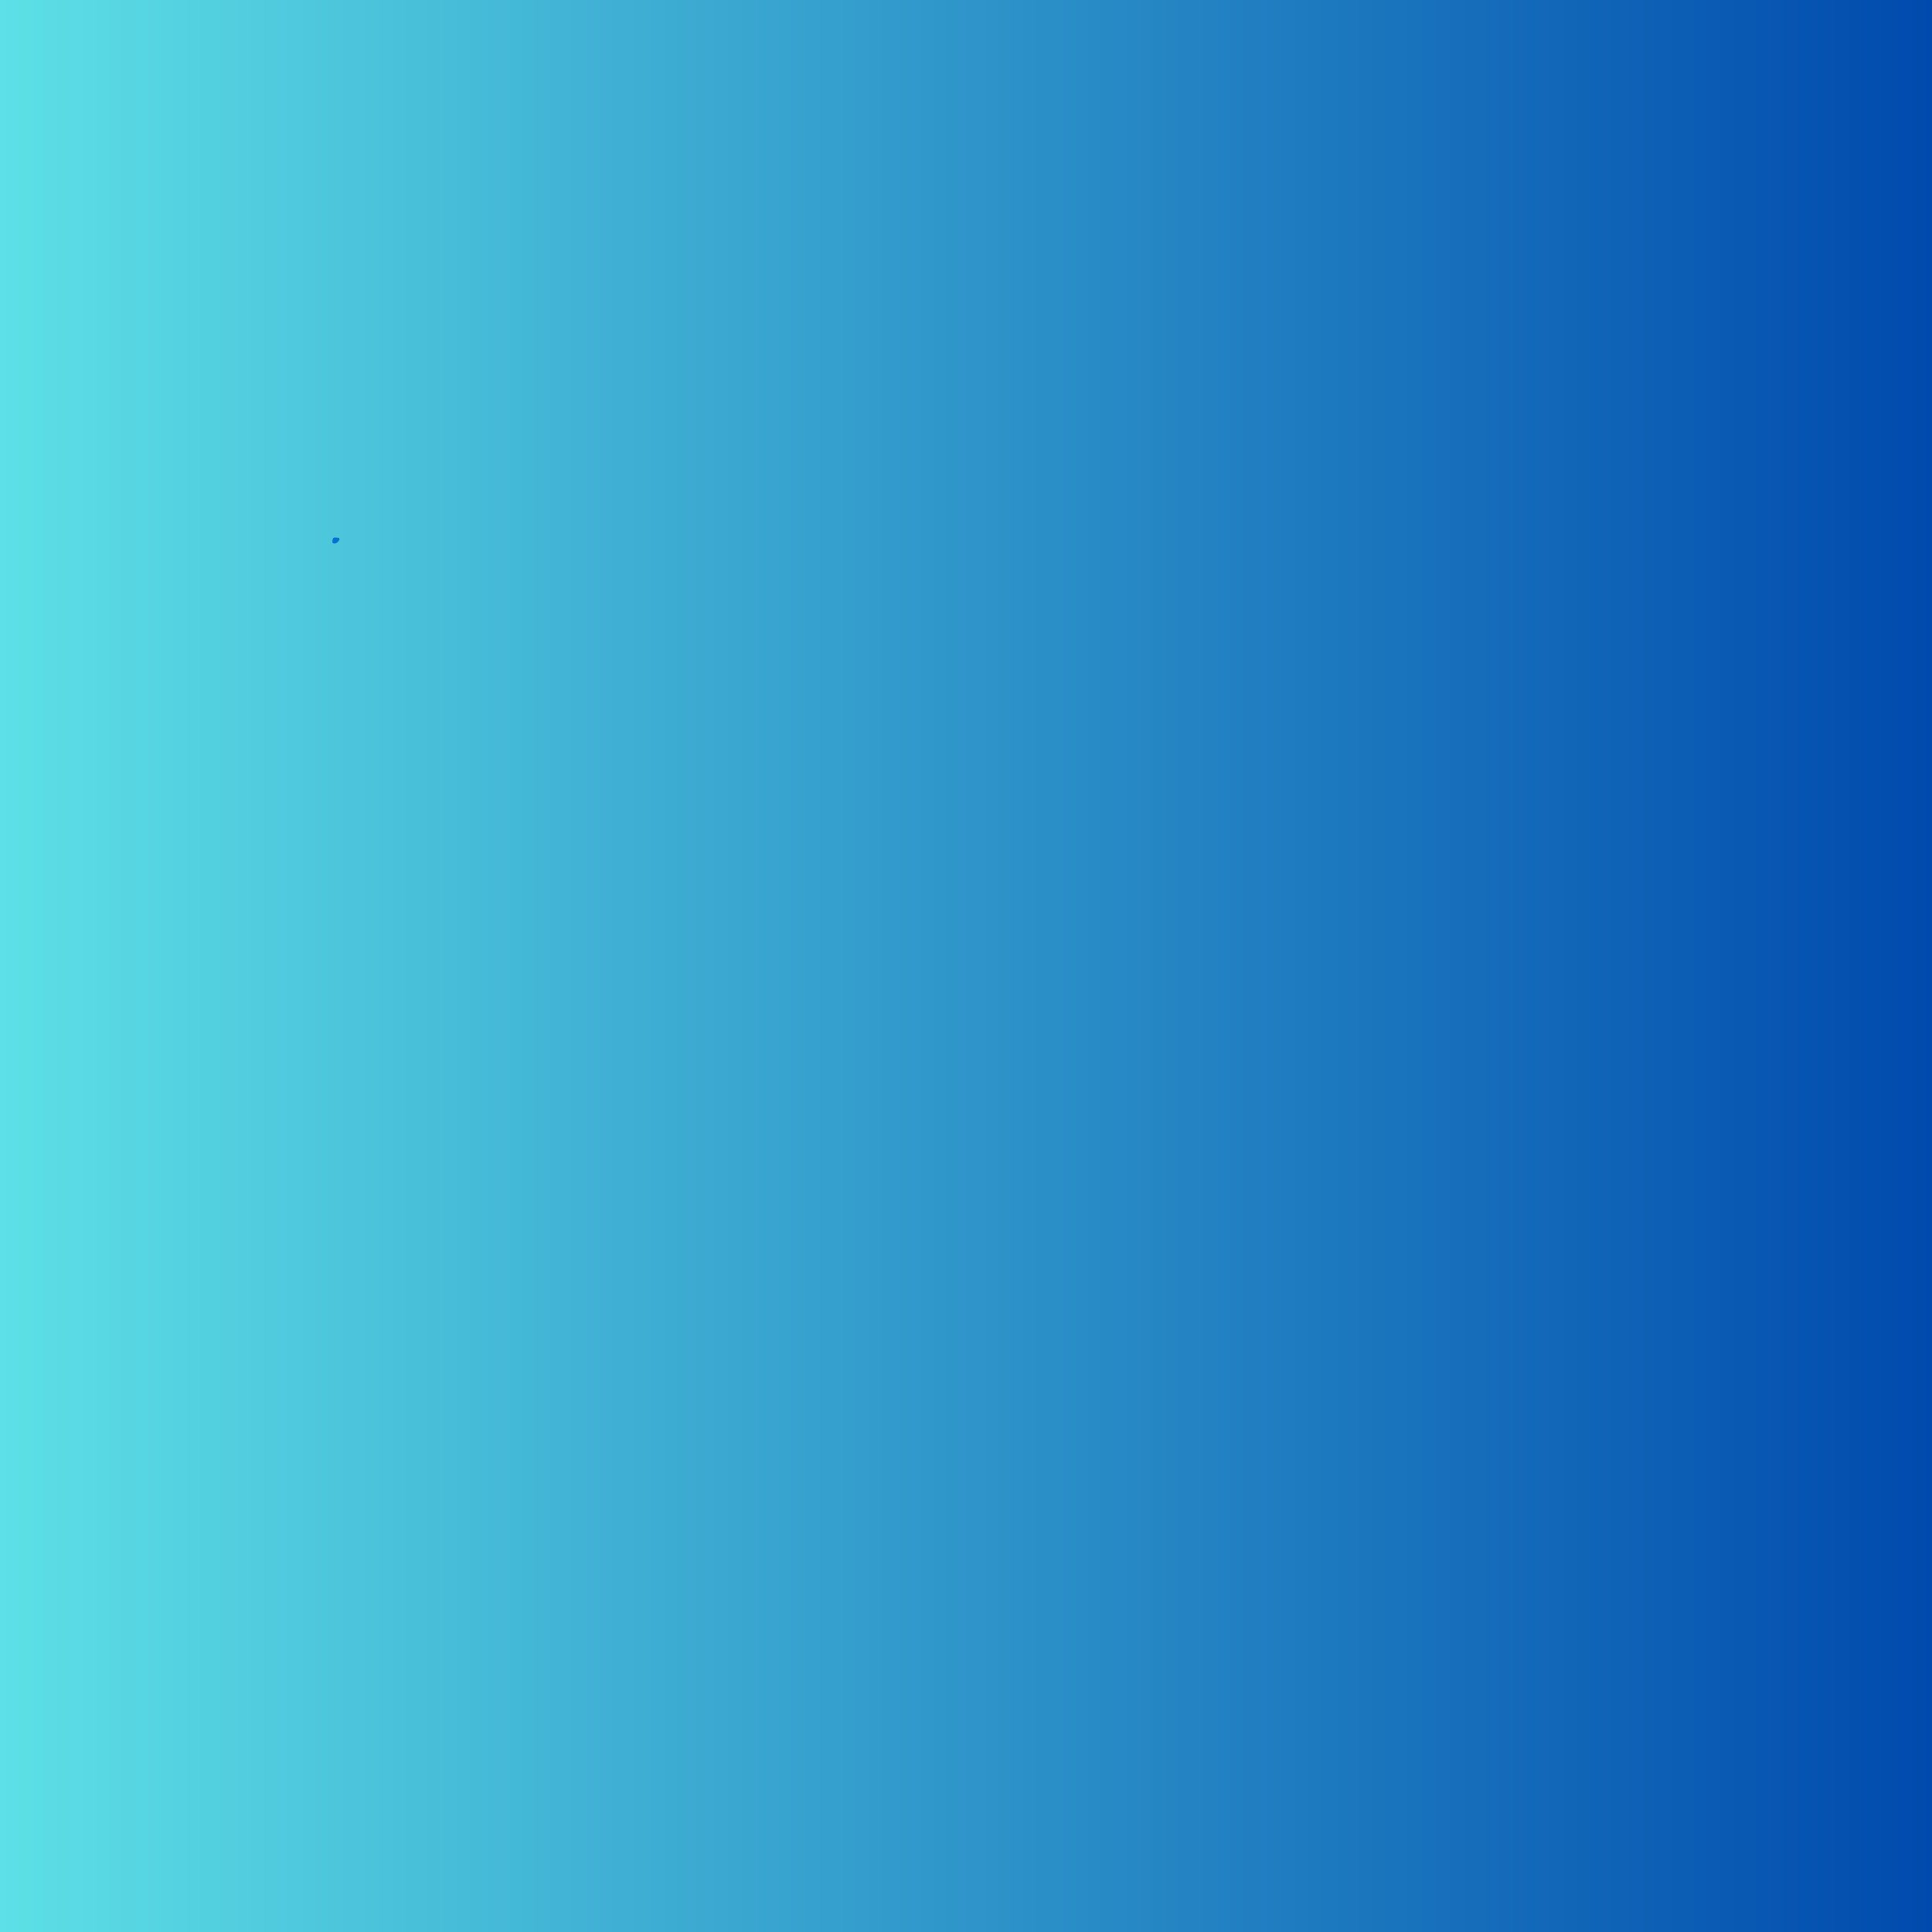 <svg xmlns="http://www.w3.org/2000/svg" xmlns:xlink="http://www.w3.org/1999/xlink" width="500" zoomAndPan="magnify" viewBox="0 0 375 375" height="500" preserveAspectRatio="xMidYMid meet" version="1.0"><defs><linearGradient x1="0" gradientTransform="matrix(0.75, 0, 0, 0.75, 0, 0)" y1="250" x2="500" gradientUnits="userSpaceOnUse" y2="250" id="aadac9f832"><stop stop-opacity="1" stop-color="rgb(36.469%, 87.839%, 90.199%)" offset="0"></stop><stop stop-opacity="1" stop-color="rgb(36.327%, 87.608%, 90.111%)" offset="0.004"></stop><stop stop-opacity="1" stop-color="rgb(36.185%, 87.379%, 90.024%)" offset="0.008"></stop><stop stop-opacity="1" stop-color="rgb(36.041%, 87.149%, 89.937%)" offset="0.012"></stop><stop stop-opacity="1" stop-color="rgb(35.899%, 86.92%, 89.85%)" offset="0.016"></stop><stop stop-opacity="1" stop-color="rgb(35.756%, 86.69%, 89.763%)" offset="0.02"></stop><stop stop-opacity="1" stop-color="rgb(35.614%, 86.461%, 89.676%)" offset="0.023"></stop><stop stop-opacity="1" stop-color="rgb(35.472%, 86.23%, 89.587%)" offset="0.027"></stop><stop stop-opacity="1" stop-color="rgb(35.33%, 86.002%, 89.5%)" offset="0.031"></stop><stop stop-opacity="1" stop-color="rgb(35.187%, 85.771%, 89.413%)" offset="0.035"></stop><stop stop-opacity="1" stop-color="rgb(35.045%, 85.542%, 89.326%)" offset="0.039"></stop><stop stop-opacity="1" stop-color="rgb(34.901%, 85.312%, 89.238%)" offset="0.043"></stop><stop stop-opacity="1" stop-color="rgb(34.76%, 85.081%, 89.151%)" offset="0.047"></stop><stop stop-opacity="1" stop-color="rgb(34.616%, 84.851%, 89.064%)" offset="0.051"></stop><stop stop-opacity="1" stop-color="rgb(34.474%, 84.622%, 88.977%)" offset="0.055"></stop><stop stop-opacity="1" stop-color="rgb(34.332%, 84.392%, 88.889%)" offset="0.059"></stop><stop stop-opacity="1" stop-color="rgb(34.19%, 84.163%, 88.802%)" offset="0.062"></stop><stop stop-opacity="1" stop-color="rgb(34.047%, 83.932%, 88.715%)" offset="0.066"></stop><stop stop-opacity="1" stop-color="rgb(33.905%, 83.704%, 88.628%)" offset="0.07"></stop><stop stop-opacity="1" stop-color="rgb(33.762%, 83.473%, 88.539%)" offset="0.074"></stop><stop stop-opacity="1" stop-color="rgb(33.62%, 83.244%, 88.452%)" offset="0.078"></stop><stop stop-opacity="1" stop-color="rgb(33.476%, 83.014%, 88.365%)" offset="0.082"></stop><stop stop-opacity="1" stop-color="rgb(33.334%, 82.785%, 88.278%)" offset="0.086"></stop><stop stop-opacity="1" stop-color="rgb(33.192%, 82.555%, 88.19%)" offset="0.09"></stop><stop stop-opacity="1" stop-color="rgb(33.051%, 82.324%, 88.103%)" offset="0.094"></stop><stop stop-opacity="1" stop-color="rgb(32.907%, 82.094%, 88.016%)" offset="0.098"></stop><stop stop-opacity="1" stop-color="rgb(32.765%, 81.865%, 87.929%)" offset="0.102"></stop><stop stop-opacity="1" stop-color="rgb(32.622%, 81.635%, 87.84%)" offset="0.105"></stop><stop stop-opacity="1" stop-color="rgb(32.48%, 81.406%, 87.753%)" offset="0.109"></stop><stop stop-opacity="1" stop-color="rgb(32.338%, 81.175%, 87.666%)" offset="0.113"></stop><stop stop-opacity="1" stop-color="rgb(32.196%, 80.946%, 87.579%)" offset="0.117"></stop><stop stop-opacity="1" stop-color="rgb(32.053%, 80.716%, 87.491%)" offset="0.121"></stop><stop stop-opacity="1" stop-color="rgb(31.911%, 80.487%, 87.404%)" offset="0.125"></stop><stop stop-opacity="1" stop-color="rgb(31.767%, 80.257%, 87.317%)" offset="0.129"></stop><stop stop-opacity="1" stop-color="rgb(31.625%, 80.028%, 87.23%)" offset="0.133"></stop><stop stop-opacity="1" stop-color="rgb(31.482%, 79.797%, 87.141%)" offset="0.137"></stop><stop stop-opacity="1" stop-color="rgb(31.34%, 79.567%, 87.054%)" offset="0.141"></stop><stop stop-opacity="1" stop-color="rgb(31.198%, 79.337%, 86.967%)" offset="0.145"></stop><stop stop-opacity="1" stop-color="rgb(31.056%, 79.108%, 86.88%)" offset="0.148"></stop><stop stop-opacity="1" stop-color="rgb(30.913%, 78.877%, 86.792%)" offset="0.152"></stop><stop stop-opacity="1" stop-color="rgb(30.771%, 78.648%, 86.705%)" offset="0.156"></stop><stop stop-opacity="1" stop-color="rgb(30.627%, 78.418%, 86.618%)" offset="0.16"></stop><stop stop-opacity="1" stop-color="rgb(30.486%, 78.189%, 86.531%)" offset="0.164"></stop><stop stop-opacity="1" stop-color="rgb(30.342%, 77.959%, 86.443%)" offset="0.168"></stop><stop stop-opacity="1" stop-color="rgb(30.2%, 77.73%, 86.356%)" offset="0.172"></stop><stop stop-opacity="1" stop-color="rgb(30.058%, 77.499%, 86.269%)" offset="0.176"></stop><stop stop-opacity="1" stop-color="rgb(29.916%, 77.271%, 86.182%)" offset="0.18"></stop><stop stop-opacity="1" stop-color="rgb(29.773%, 77.04%, 86.093%)" offset="0.184"></stop><stop stop-opacity="1" stop-color="rgb(29.631%, 76.811%, 86.006%)" offset="0.188"></stop><stop stop-opacity="1" stop-color="rgb(29.488%, 76.581%, 85.919%)" offset="0.191"></stop><stop stop-opacity="1" stop-color="rgb(29.346%, 76.35%, 85.832%)" offset="0.195"></stop><stop stop-opacity="1" stop-color="rgb(29.204%, 76.12%, 85.744%)" offset="0.199"></stop><stop stop-opacity="1" stop-color="rgb(29.062%, 75.891%, 85.657%)" offset="0.203"></stop><stop stop-opacity="1" stop-color="rgb(28.918%, 75.661%, 85.57%)" offset="0.207"></stop><stop stop-opacity="1" stop-color="rgb(28.777%, 75.432%, 85.483%)" offset="0.211"></stop><stop stop-opacity="1" stop-color="rgb(28.633%, 75.201%, 85.394%)" offset="0.215"></stop><stop stop-opacity="1" stop-color="rgb(28.491%, 74.973%, 85.307%)" offset="0.219"></stop><stop stop-opacity="1" stop-color="rgb(28.348%, 74.742%, 85.22%)" offset="0.223"></stop><stop stop-opacity="1" stop-color="rgb(28.206%, 74.513%, 85.133%)" offset="0.227"></stop><stop stop-opacity="1" stop-color="rgb(28.064%, 74.283%, 85.045%)" offset="0.23"></stop><stop stop-opacity="1" stop-color="rgb(27.922%, 74.054%, 84.958%)" offset="0.234"></stop><stop stop-opacity="1" stop-color="rgb(27.779%, 73.824%, 84.871%)" offset="0.238"></stop><stop stop-opacity="1" stop-color="rgb(27.637%, 73.593%, 84.784%)" offset="0.242"></stop><stop stop-opacity="1" stop-color="rgb(27.493%, 73.363%, 84.697%)" offset="0.246"></stop><stop stop-opacity="1" stop-color="rgb(27.351%, 73.134%, 84.61%)" offset="0.25"></stop><stop stop-opacity="1" stop-color="rgb(27.209%, 72.903%, 84.521%)" offset="0.254"></stop><stop stop-opacity="1" stop-color="rgb(27.068%, 72.675%, 84.435%)" offset="0.258"></stop><stop stop-opacity="1" stop-color="rgb(26.924%, 72.444%, 84.348%)" offset="0.262"></stop><stop stop-opacity="1" stop-color="rgb(26.782%, 72.215%, 84.261%)" offset="0.266"></stop><stop stop-opacity="1" stop-color="rgb(26.639%, 71.985%, 84.172%)" offset="0.27"></stop><stop stop-opacity="1" stop-color="rgb(26.497%, 71.756%, 84.085%)" offset="0.273"></stop><stop stop-opacity="1" stop-color="rgb(26.353%, 71.526%, 83.998%)" offset="0.277"></stop><stop stop-opacity="1" stop-color="rgb(26.212%, 71.297%, 83.911%)" offset="0.281"></stop><stop stop-opacity="1" stop-color="rgb(26.07%, 71.066%, 83.823%)" offset="0.285"></stop><stop stop-opacity="1" stop-color="rgb(25.928%, 70.836%, 83.736%)" offset="0.289"></stop><stop stop-opacity="1" stop-color="rgb(25.784%, 70.605%, 83.649%)" offset="0.293"></stop><stop stop-opacity="1" stop-color="rgb(25.642%, 70.377%, 83.562%)" offset="0.297"></stop><stop stop-opacity="1" stop-color="rgb(25.499%, 70.146%, 83.473%)" offset="0.301"></stop><stop stop-opacity="1" stop-color="rgb(25.357%, 69.917%, 83.386%)" offset="0.305"></stop><stop stop-opacity="1" stop-color="rgb(25.214%, 69.687%, 83.299%)" offset="0.309"></stop><stop stop-opacity="1" stop-color="rgb(25.072%, 69.458%, 83.212%)" offset="0.312"></stop><stop stop-opacity="1" stop-color="rgb(24.93%, 69.228%, 83.124%)" offset="0.316"></stop><stop stop-opacity="1" stop-color="rgb(24.788%, 68.999%, 83.037%)" offset="0.32"></stop><stop stop-opacity="1" stop-color="rgb(24.644%, 68.768%, 82.95%)" offset="0.324"></stop><stop stop-opacity="1" stop-color="rgb(24.503%, 68.539%, 82.863%)" offset="0.328"></stop><stop stop-opacity="1" stop-color="rgb(24.359%, 68.309%, 82.774%)" offset="0.332"></stop><stop stop-opacity="1" stop-color="rgb(24.217%, 68.08%, 82.687%)" offset="0.336"></stop><stop stop-opacity="1" stop-color="rgb(24.075%, 67.85%, 82.6%)" offset="0.34"></stop><stop stop-opacity="1" stop-color="rgb(23.933%, 67.619%, 82.513%)" offset="0.344"></stop><stop stop-opacity="1" stop-color="rgb(23.79%, 67.389%, 82.425%)" offset="0.348"></stop><stop stop-opacity="1" stop-color="rgb(23.648%, 67.16%, 82.338%)" offset="0.352"></stop><stop stop-opacity="1" stop-color="rgb(23.505%, 66.93%, 82.251%)" offset="0.355"></stop><stop stop-opacity="1" stop-color="rgb(23.363%, 66.701%, 82.164%)" offset="0.359"></stop><stop stop-opacity="1" stop-color="rgb(23.219%, 66.47%, 82.076%)" offset="0.363"></stop><stop stop-opacity="1" stop-color="rgb(23.077%, 66.241%, 81.989%)" offset="0.367"></stop><stop stop-opacity="1" stop-color="rgb(22.935%, 66.011%, 81.902%)" offset="0.371"></stop><stop stop-opacity="1" stop-color="rgb(22.794%, 65.782%, 81.815%)" offset="0.375"></stop><stop stop-opacity="1" stop-color="rgb(22.65%, 65.552%, 81.726%)" offset="0.379"></stop><stop stop-opacity="1" stop-color="rgb(22.508%, 65.323%, 81.639%)" offset="0.383"></stop><stop stop-opacity="1" stop-color="rgb(22.365%, 65.092%, 81.552%)" offset="0.387"></stop><stop stop-opacity="1" stop-color="rgb(22.223%, 64.862%, 81.465%)" offset="0.391"></stop><stop stop-opacity="1" stop-color="rgb(22.079%, 64.632%, 81.377%)" offset="0.395"></stop><stop stop-opacity="1" stop-color="rgb(21.938%, 64.403%, 81.29%)" offset="0.398"></stop><stop stop-opacity="1" stop-color="rgb(21.796%, 64.172%, 81.203%)" offset="0.402"></stop><stop stop-opacity="1" stop-color="rgb(21.654%, 63.943%, 81.116%)" offset="0.406"></stop><stop stop-opacity="1" stop-color="rgb(21.51%, 63.713%, 81.027%)" offset="0.41"></stop><stop stop-opacity="1" stop-color="rgb(21.368%, 63.484%, 80.94%)" offset="0.414"></stop><stop stop-opacity="1" stop-color="rgb(21.225%, 63.254%, 80.853%)" offset="0.418"></stop><stop stop-opacity="1" stop-color="rgb(21.083%, 63.025%, 80.766%)" offset="0.422"></stop><stop stop-opacity="1" stop-color="rgb(20.941%, 62.794%, 80.678%)" offset="0.426"></stop><stop stop-opacity="1" stop-color="rgb(20.799%, 62.566%, 80.591%)" offset="0.43"></stop><stop stop-opacity="1" stop-color="rgb(20.656%, 62.335%, 80.504%)" offset="0.434"></stop><stop stop-opacity="1" stop-color="rgb(20.514%, 62.105%, 80.417%)" offset="0.438"></stop><stop stop-opacity="1" stop-color="rgb(20.37%, 61.874%, 80.328%)" offset="0.441"></stop><stop stop-opacity="1" stop-color="rgb(20.229%, 61.646%, 80.241%)" offset="0.445"></stop><stop stop-opacity="1" stop-color="rgb(20.085%, 61.415%, 80.154%)" offset="0.449"></stop><stop stop-opacity="1" stop-color="rgb(19.943%, 61.186%, 80.067%)" offset="0.453"></stop><stop stop-opacity="1" stop-color="rgb(19.801%, 60.956%, 79.979%)" offset="0.457"></stop><stop stop-opacity="1" stop-color="rgb(19.659%, 60.727%, 79.892%)" offset="0.461"></stop><stop stop-opacity="1" stop-color="rgb(19.516%, 60.497%, 79.805%)" offset="0.465"></stop><stop stop-opacity="1" stop-color="rgb(19.374%, 60.268%, 79.718%)" offset="0.469"></stop><stop stop-opacity="1" stop-color="rgb(19.231%, 60.037%, 79.63%)" offset="0.473"></stop><stop stop-opacity="1" stop-color="rgb(19.089%, 59.808%, 79.543%)" offset="0.477"></stop><stop stop-opacity="1" stop-color="rgb(18.945%, 59.578%, 79.456%)" offset="0.48"></stop><stop stop-opacity="1" stop-color="rgb(18.803%, 59.349%, 79.369%)" offset="0.484"></stop><stop stop-opacity="1" stop-color="rgb(18.661%, 59.119%, 79.282%)" offset="0.488"></stop><stop stop-opacity="1" stop-color="rgb(18.52%, 58.888%, 79.195%)" offset="0.492"></stop><stop stop-opacity="1" stop-color="rgb(18.376%, 58.658%, 79.106%)" offset="0.496"></stop><stop stop-opacity="1" stop-color="rgb(18.234%, 58.429%, 79.019%)" offset="0.5"></stop><stop stop-opacity="1" stop-color="rgb(18.091%, 58.199%, 78.932%)" offset="0.504"></stop><stop stop-opacity="1" stop-color="rgb(17.949%, 57.97%, 78.845%)" offset="0.508"></stop><stop stop-opacity="1" stop-color="rgb(17.807%, 57.739%, 78.757%)" offset="0.512"></stop><stop stop-opacity="1" stop-color="rgb(17.665%, 57.51%, 78.67%)" offset="0.516"></stop><stop stop-opacity="1" stop-color="rgb(17.522%, 57.28%, 78.583%)" offset="0.52"></stop><stop stop-opacity="1" stop-color="rgb(17.38%, 57.051%, 78.496%)" offset="0.523"></stop><stop stop-opacity="1" stop-color="rgb(17.236%, 56.821%, 78.407%)" offset="0.527"></stop><stop stop-opacity="1" stop-color="rgb(17.094%, 56.592%, 78.32%)" offset="0.531"></stop><stop stop-opacity="1" stop-color="rgb(16.951%, 56.361%, 78.233%)" offset="0.535"></stop><stop stop-opacity="1" stop-color="rgb(16.809%, 56.131%, 78.146%)" offset="0.539"></stop><stop stop-opacity="1" stop-color="rgb(16.667%, 55.901%, 78.058%)" offset="0.543"></stop><stop stop-opacity="1" stop-color="rgb(16.525%, 55.672%, 77.971%)" offset="0.547"></stop><stop stop-opacity="1" stop-color="rgb(16.382%, 55.441%, 77.884%)" offset="0.551"></stop><stop stop-opacity="1" stop-color="rgb(16.24%, 55.212%, 77.797%)" offset="0.555"></stop><stop stop-opacity="1" stop-color="rgb(16.096%, 54.982%, 77.708%)" offset="0.559"></stop><stop stop-opacity="1" stop-color="rgb(15.955%, 54.753%, 77.621%)" offset="0.562"></stop><stop stop-opacity="1" stop-color="rgb(15.811%, 54.523%, 77.534%)" offset="0.566"></stop><stop stop-opacity="1" stop-color="rgb(15.669%, 54.294%, 77.448%)" offset="0.57"></stop><stop stop-opacity="1" stop-color="rgb(15.527%, 54.063%, 77.359%)" offset="0.574"></stop><stop stop-opacity="1" stop-color="rgb(15.385%, 53.835%, 77.272%)" offset="0.578"></stop><stop stop-opacity="1" stop-color="rgb(15.242%, 53.604%, 77.185%)" offset="0.582"></stop><stop stop-opacity="1" stop-color="rgb(15.1%, 53.374%, 77.098%)" offset="0.586"></stop><stop stop-opacity="1" stop-color="rgb(14.957%, 53.143%, 77.01%)" offset="0.59"></stop><stop stop-opacity="1" stop-color="rgb(14.815%, 52.914%, 76.923%)" offset="0.594"></stop><stop stop-opacity="1" stop-color="rgb(14.673%, 52.684%, 76.836%)" offset="0.598"></stop><stop stop-opacity="1" stop-color="rgb(14.531%, 52.455%, 76.749%)" offset="0.602"></stop><stop stop-opacity="1" stop-color="rgb(14.388%, 52.225%, 76.66%)" offset="0.605"></stop><stop stop-opacity="1" stop-color="rgb(14.246%, 51.996%, 76.573%)" offset="0.609"></stop><stop stop-opacity="1" stop-color="rgb(14.102%, 51.765%, 76.486%)" offset="0.613"></stop><stop stop-opacity="1" stop-color="rgb(13.96%, 51.537%, 76.399%)" offset="0.617"></stop><stop stop-opacity="1" stop-color="rgb(13.817%, 51.306%, 76.311%)" offset="0.621"></stop><stop stop-opacity="1" stop-color="rgb(13.675%, 51.077%, 76.224%)" offset="0.625"></stop><stop stop-opacity="1" stop-color="rgb(13.533%, 50.847%, 76.137%)" offset="0.629"></stop><stop stop-opacity="1" stop-color="rgb(13.391%, 50.616%, 76.05%)" offset="0.633"></stop><stop stop-opacity="1" stop-color="rgb(13.248%, 50.386%, 75.961%)" offset="0.637"></stop><stop stop-opacity="1" stop-color="rgb(13.106%, 50.157%, 75.874%)" offset="0.641"></stop><stop stop-opacity="1" stop-color="rgb(12.962%, 49.927%, 75.787%)" offset="0.645"></stop><stop stop-opacity="1" stop-color="rgb(12.82%, 49.698%, 75.7%)" offset="0.648"></stop><stop stop-opacity="1" stop-color="rgb(12.677%, 49.467%, 75.612%)" offset="0.652"></stop><stop stop-opacity="1" stop-color="rgb(12.535%, 49.239%, 75.525%)" offset="0.656"></stop><stop stop-opacity="1" stop-color="rgb(12.393%, 49.008%, 75.438%)" offset="0.66"></stop><stop stop-opacity="1" stop-color="rgb(12.251%, 48.779%, 75.351%)" offset="0.664"></stop><stop stop-opacity="1" stop-color="rgb(12.108%, 48.549%, 75.262%)" offset="0.668"></stop><stop stop-opacity="1" stop-color="rgb(11.966%, 48.32%, 75.175%)" offset="0.672"></stop><stop stop-opacity="1" stop-color="rgb(11.823%, 48.09%, 75.089%)" offset="0.676"></stop><stop stop-opacity="1" stop-color="rgb(11.681%, 47.861%, 75.002%)" offset="0.68"></stop><stop stop-opacity="1" stop-color="rgb(11.539%, 47.63%, 74.913%)" offset="0.684"></stop><stop stop-opacity="1" stop-color="rgb(11.397%, 47.4%, 74.826%)" offset="0.688"></stop><stop stop-opacity="1" stop-color="rgb(11.253%, 47.169%, 74.739%)" offset="0.691"></stop><stop stop-opacity="1" stop-color="rgb(11.111%, 46.941%, 74.652%)" offset="0.695"></stop><stop stop-opacity="1" stop-color="rgb(10.968%, 46.71%, 74.564%)" offset="0.699"></stop><stop stop-opacity="1" stop-color="rgb(10.826%, 46.481%, 74.477%)" offset="0.703"></stop><stop stop-opacity="1" stop-color="rgb(10.683%, 46.251%, 74.39%)" offset="0.707"></stop><stop stop-opacity="1" stop-color="rgb(10.541%, 46.022%, 74.303%)" offset="0.711"></stop><stop stop-opacity="1" stop-color="rgb(10.399%, 45.792%, 74.216%)" offset="0.715"></stop><stop stop-opacity="1" stop-color="rgb(10.257%, 45.563%, 74.129%)" offset="0.719"></stop><stop stop-opacity="1" stop-color="rgb(10.114%, 45.332%, 74.04%)" offset="0.723"></stop><stop stop-opacity="1" stop-color="rgb(9.972%, 45.103%, 73.953%)" offset="0.727"></stop><stop stop-opacity="1" stop-color="rgb(9.828%, 44.873%, 73.866%)" offset="0.73"></stop><stop stop-opacity="1" stop-color="rgb(9.686%, 44.643%, 73.779%)" offset="0.734"></stop><stop stop-opacity="1" stop-color="rgb(9.543%, 44.412%, 73.691%)" offset="0.738"></stop><stop stop-opacity="1" stop-color="rgb(9.401%, 44.183%, 73.604%)" offset="0.742"></stop><stop stop-opacity="1" stop-color="rgb(9.259%, 43.953%, 73.517%)" offset="0.746"></stop><stop stop-opacity="1" stop-color="rgb(9.117%, 43.724%, 73.43%)" offset="0.75"></stop><stop stop-opacity="1" stop-color="rgb(8.974%, 43.494%, 73.341%)" offset="0.754"></stop><stop stop-opacity="1" stop-color="rgb(8.832%, 43.265%, 73.254%)" offset="0.758"></stop><stop stop-opacity="1" stop-color="rgb(8.688%, 43.034%, 73.167%)" offset="0.762"></stop><stop stop-opacity="1" stop-color="rgb(8.546%, 42.805%, 73.08%)" offset="0.766"></stop><stop stop-opacity="1" stop-color="rgb(8.405%, 42.575%, 72.992%)" offset="0.77"></stop><stop stop-opacity="1" stop-color="rgb(8.263%, 42.346%, 72.905%)" offset="0.773"></stop><stop stop-opacity="1" stop-color="rgb(8.119%, 42.116%, 72.818%)" offset="0.777"></stop><stop stop-opacity="1" stop-color="rgb(7.977%, 41.885%, 72.731%)" offset="0.781"></stop><stop stop-opacity="1" stop-color="rgb(7.834%, 41.655%, 72.643%)" offset="0.785"></stop><stop stop-opacity="1" stop-color="rgb(7.692%, 41.426%, 72.556%)" offset="0.789"></stop><stop stop-opacity="1" stop-color="rgb(7.549%, 41.196%, 72.469%)" offset="0.793"></stop><stop stop-opacity="1" stop-color="rgb(7.407%, 40.967%, 72.382%)" offset="0.797"></stop><stop stop-opacity="1" stop-color="rgb(7.265%, 40.736%, 72.293%)" offset="0.801"></stop><stop stop-opacity="1" stop-color="rgb(7.123%, 40.508%, 72.206%)" offset="0.805"></stop><stop stop-opacity="1" stop-color="rgb(6.979%, 40.277%, 72.119%)" offset="0.809"></stop><stop stop-opacity="1" stop-color="rgb(6.837%, 40.048%, 72.032%)" offset="0.812"></stop><stop stop-opacity="1" stop-color="rgb(6.694%, 39.818%, 71.944%)" offset="0.816"></stop><stop stop-opacity="1" stop-color="rgb(6.552%, 39.589%, 71.857%)" offset="0.82"></stop><stop stop-opacity="1" stop-color="rgb(6.409%, 39.359%, 71.77%)" offset="0.824"></stop><stop stop-opacity="1" stop-color="rgb(6.267%, 39.13%, 71.683%)" offset="0.828"></stop><stop stop-opacity="1" stop-color="rgb(6.125%, 38.899%, 71.594%)" offset="0.832"></stop><stop stop-opacity="1" stop-color="rgb(5.983%, 38.669%, 71.507%)" offset="0.836"></stop><stop stop-opacity="1" stop-color="rgb(5.84%, 38.438%, 71.42%)" offset="0.84"></stop><stop stop-opacity="1" stop-color="rgb(5.698%, 38.21%, 71.333%)" offset="0.844"></stop><stop stop-opacity="1" stop-color="rgb(5.554%, 37.979%, 71.245%)" offset="0.848"></stop><stop stop-opacity="1" stop-color="rgb(5.412%, 37.75%, 71.158%)" offset="0.852"></stop><stop stop-opacity="1" stop-color="rgb(5.27%, 37.52%, 71.071%)" offset="0.855"></stop><stop stop-opacity="1" stop-color="rgb(5.128%, 37.291%, 70.984%)" offset="0.859"></stop><stop stop-opacity="1" stop-color="rgb(4.985%, 37.061%, 70.895%)" offset="0.863"></stop><stop stop-opacity="1" stop-color="rgb(4.843%, 36.832%, 70.808%)" offset="0.867"></stop><stop stop-opacity="1" stop-color="rgb(4.7%, 36.601%, 70.721%)" offset="0.871"></stop><stop stop-opacity="1" stop-color="rgb(4.558%, 36.372%, 70.634%)" offset="0.875"></stop><stop stop-opacity="1" stop-color="rgb(4.414%, 36.142%, 70.546%)" offset="0.879"></stop><stop stop-opacity="1" stop-color="rgb(4.272%, 35.912%, 70.459%)" offset="0.883"></stop><stop stop-opacity="1" stop-color="rgb(4.131%, 35.681%, 70.372%)" offset="0.887"></stop><stop stop-opacity="1" stop-color="rgb(3.989%, 35.452%, 70.285%)" offset="0.891"></stop><stop stop-opacity="1" stop-color="rgb(3.845%, 35.222%, 70.197%)" offset="0.895"></stop><stop stop-opacity="1" stop-color="rgb(3.703%, 34.993%, 70.11%)" offset="0.898"></stop><stop stop-opacity="1" stop-color="rgb(3.56%, 34.763%, 70.023%)" offset="0.902"></stop><stop stop-opacity="1" stop-color="rgb(3.418%, 34.534%, 69.936%)" offset="0.906"></stop><stop stop-opacity="1" stop-color="rgb(3.275%, 34.303%, 69.847%)" offset="0.91"></stop><stop stop-opacity="1" stop-color="rgb(3.133%, 34.074%, 69.76%)" offset="0.914"></stop><stop stop-opacity="1" stop-color="rgb(2.991%, 33.844%, 69.673%)" offset="0.918"></stop><stop stop-opacity="1" stop-color="rgb(2.849%, 33.615%, 69.586%)" offset="0.922"></stop><stop stop-opacity="1" stop-color="rgb(2.705%, 33.385%, 69.498%)" offset="0.926"></stop><stop stop-opacity="1" stop-color="rgb(2.563%, 33.154%, 69.411%)" offset="0.93"></stop><stop stop-opacity="1" stop-color="rgb(2.42%, 32.924%, 69.324%)" offset="0.934"></stop><stop stop-opacity="1" stop-color="rgb(2.278%, 32.695%, 69.237%)" offset="0.938"></stop><stop stop-opacity="1" stop-color="rgb(2.136%, 32.465%, 69.15%)" offset="0.941"></stop><stop stop-opacity="1" stop-color="rgb(1.994%, 32.236%, 69.063%)" offset="0.945"></stop><stop stop-opacity="1" stop-color="rgb(1.851%, 32.005%, 68.974%)" offset="0.949"></stop><stop stop-opacity="1" stop-color="rgb(1.709%, 31.776%, 68.887%)" offset="0.953"></stop><stop stop-opacity="1" stop-color="rgb(1.566%, 31.546%, 68.8%)" offset="0.957"></stop><stop stop-opacity="1" stop-color="rgb(1.424%, 31.317%, 68.713%)" offset="0.961"></stop><stop stop-opacity="1" stop-color="rgb(1.28%, 31.087%, 68.625%)" offset="0.965"></stop><stop stop-opacity="1" stop-color="rgb(1.138%, 30.858%, 68.538%)" offset="0.969"></stop><stop stop-opacity="1" stop-color="rgb(0.996%, 30.627%, 68.451%)" offset="0.973"></stop><stop stop-opacity="1" stop-color="rgb(0.854%, 30.399%, 68.364%)" offset="0.977"></stop><stop stop-opacity="1" stop-color="rgb(0.711%, 30.168%, 68.275%)" offset="0.98"></stop><stop stop-opacity="1" stop-color="rgb(0.569%, 29.938%, 68.188%)" offset="0.984"></stop><stop stop-opacity="1" stop-color="rgb(0.426%, 29.707%, 68.102%)" offset="0.988"></stop><stop stop-opacity="1" stop-color="rgb(0.284%, 29.478%, 68.015%)" offset="0.992"></stop><stop stop-opacity="1" stop-color="rgb(0.142%, 29.248%, 67.926%)" offset="0.996"></stop><stop stop-opacity="1" stop-color="rgb(0%, 29.019%, 67.839%)" offset="1"></stop></linearGradient><clipPath id="5d1545a096"><path d="M 64.504 104.328 L 65.953 104.328 L 65.953 105.52 L 64.504 105.52 Z M 64.504 104.328" clip-rule="nonzero"></path></clipPath><clipPath id="bfd852993e"><path d="M 65.926 104.699 C 65.324 105.75 64.727 105.523 64.574 105.375 C 64.426 105.148 64.574 104.551 64.727 104.398 C 64.949 104.25 65.773 104.398 65.773 104.398" clip-rule="nonzero"></path></clipPath><clipPath id="79132b5917"><path d="M 0.504 0.328 L 1.953 0.328 L 1.953 1.52 L 0.504 1.52 Z M 0.504 0.328" clip-rule="nonzero"></path></clipPath><clipPath id="57d5c02a37"><path d="M 1.926 0.699 C 1.324 1.75 0.727 1.523 0.574 1.375 C 0.426 1.148 0.574 0.551 0.727 0.398 C 0.949 0.25 1.773 0.398 1.773 0.398" clip-rule="nonzero"></path></clipPath><clipPath id="5044301868"><rect x="0" width="2" y="0" height="2"></rect></clipPath></defs><rect x="-37.5" width="450" fill="#ffffff" y="-37.5" height="450" fill-opacity="1"></rect><rect x="-37.5" fill="url(#aadac9f832)" width="450" y="-37.5" height="450"></rect><g clip-path="url(#5d1545a096)"><g clip-path="url(#bfd852993e)"><g transform="matrix(1, 0, 0, 1, 64, 104)"><g clip-path="url(#5044301868)"><g clip-path="url(#79132b5917)"><g clip-path="url(#57d5c02a37)"><rect x="-146.5" width="540" fill="#0571d3" height="540" y="-186.5" fill-opacity="1"></rect></g></g></g></g></g></g></svg>